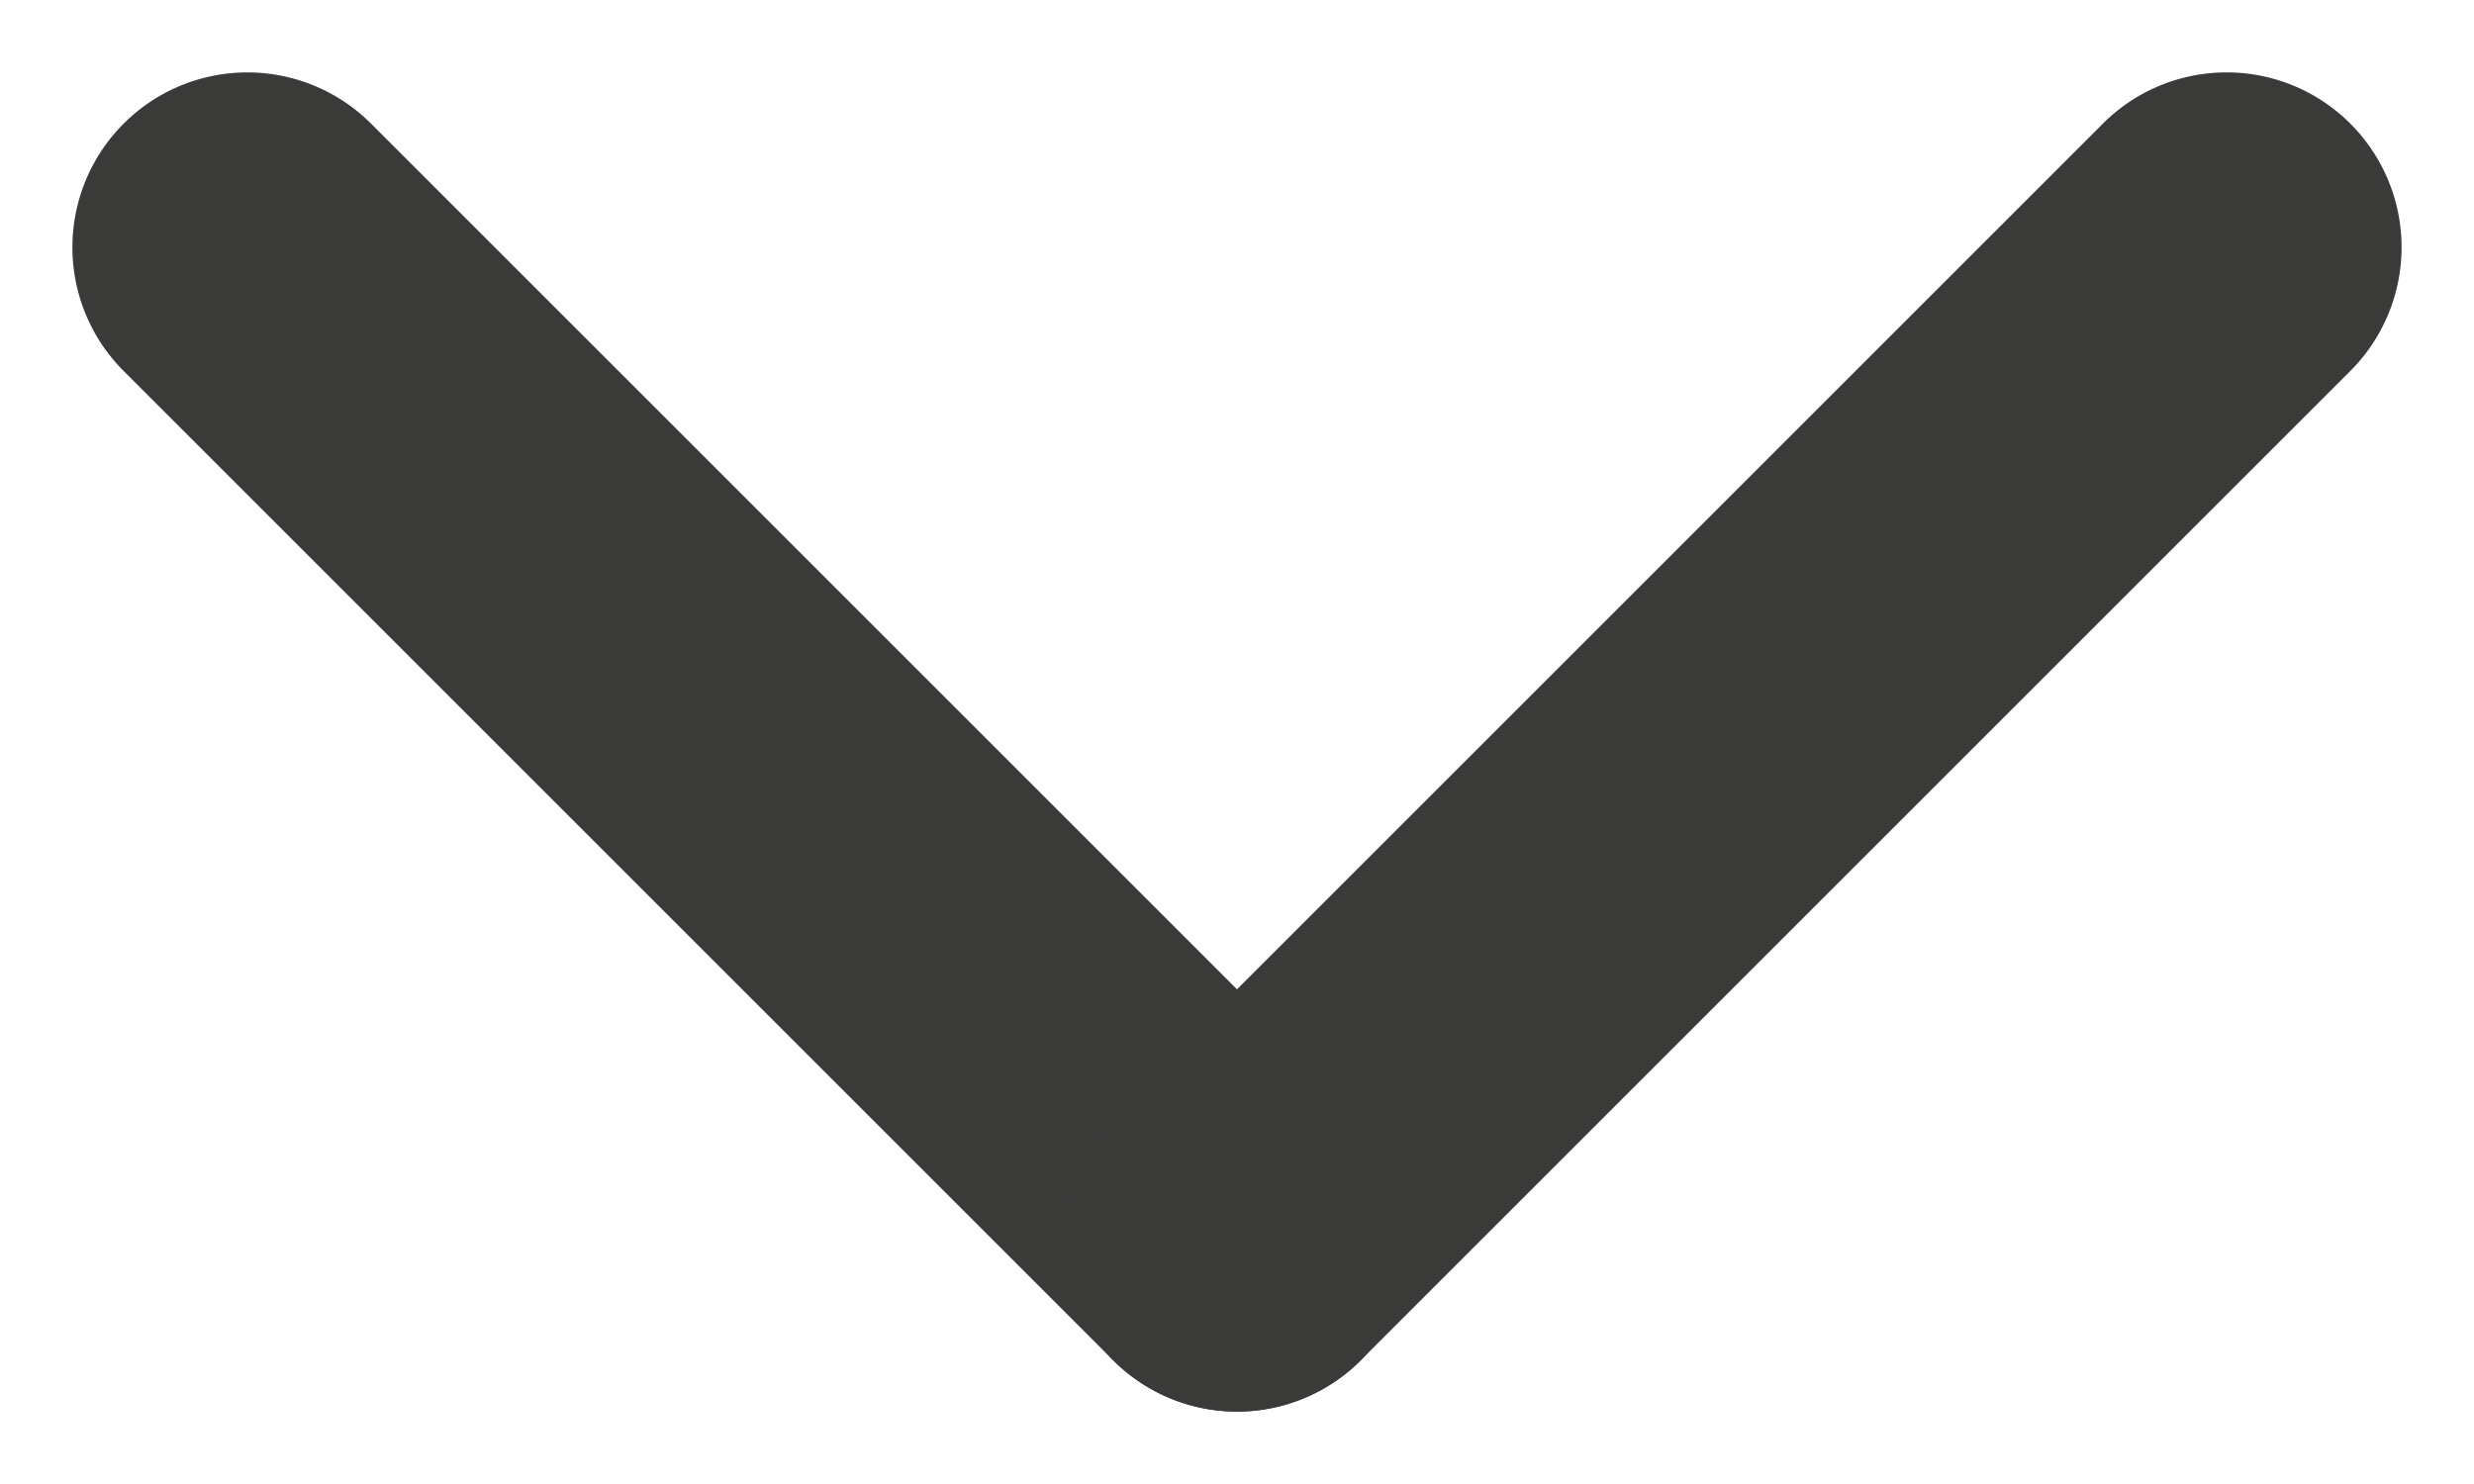 <svg xmlns="http://www.w3.org/2000/svg" width="22.25" height="13.35" viewBox="0 0 22.25 13.35"><defs><style>.a{fill:#3a3a39;}</style></defs><g transform="translate(-252.18 -5178.393)"><path class="a" d="M1.573,0H14.16a1.573,1.573,0,0,1,0,3.147H1.573A1.573,1.573,0,0,1,1.573,0Z" transform="translate(254.405 5178.393) rotate(45)"/><path class="a" d="M1.573,0H14.16a1.573,1.573,0,0,1,0,3.147H1.573A1.573,1.573,0,1,1,1.573,0Z" transform="translate(274.43 5180.618) rotate(135)"/></g></svg>